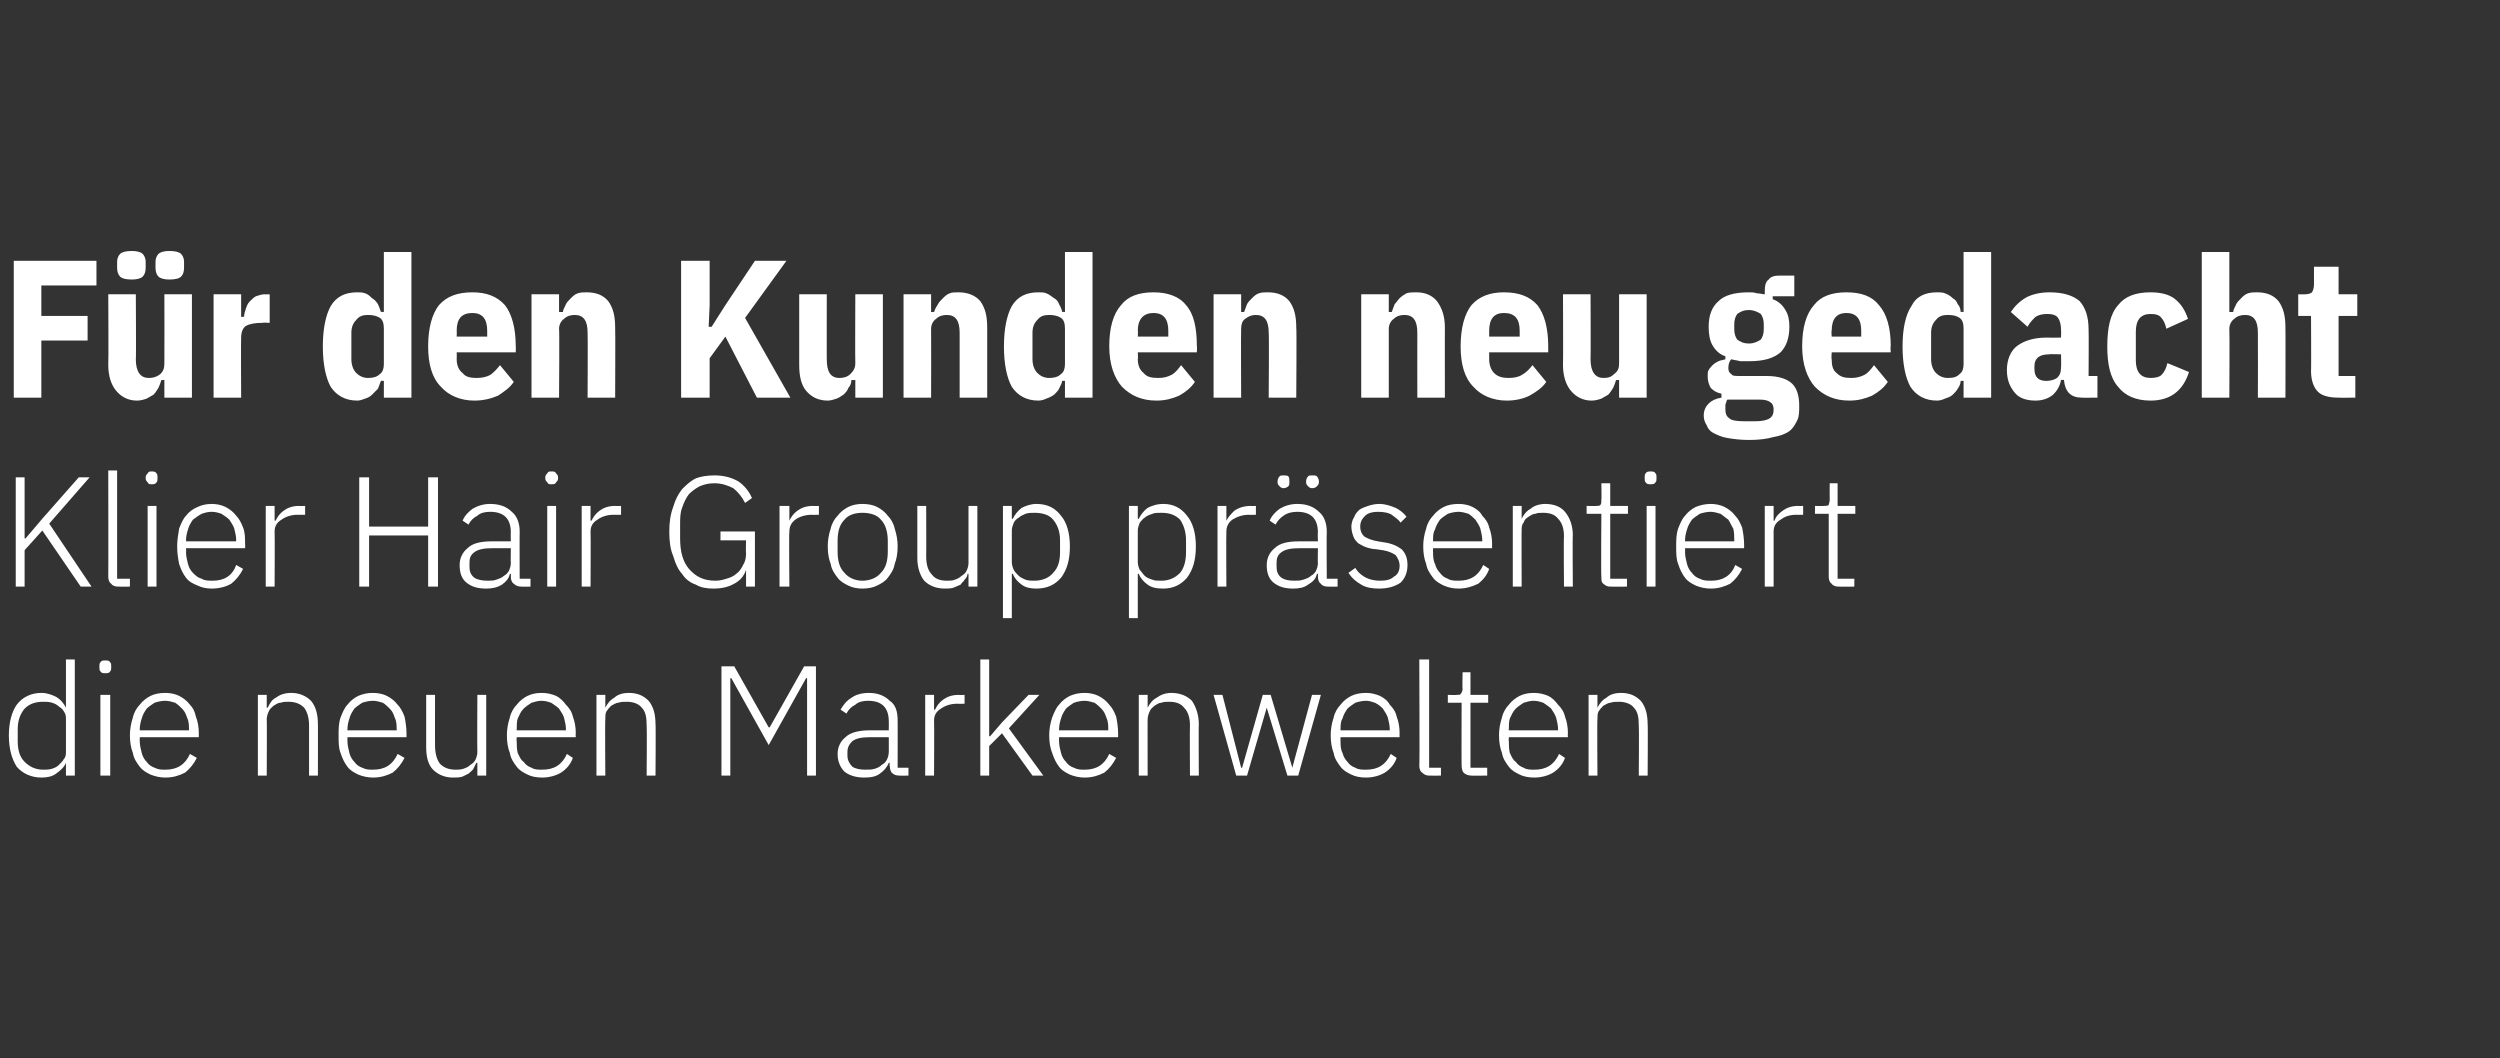 <?xml version="1.0" standalone="no"?><!DOCTYPE svg PUBLIC "-//W3C//DTD SVG 1.1//EN" "http://www.w3.org/Graphics/SVG/1.1/DTD/svg11.dtd"><svg xmlns="http://www.w3.org/2000/svg" version="1.1" width="254px" height="107.5px" viewBox="0 -1 254 107.5" style="top:-1px"><rect x="0" y="-1" width="254" height="107.5" fill="#333333" stroke="none"/>  <desc>F r den Kunden neu gedacht Klier Hair Group pr sentiert die neuen Markenwelten</desc>  <defs/>  <g id="Polygon169446">    <path d="M 6.7 76.5 C 6.7 76.5 6.67 76.51 6.7 76.5 C 6.5 77 6.1 77.3 5.7 77.6 C 5.3 77.9 4.8 78 4.2 78 C 3.2 78 2.3 77.6 1.7 76.9 C 1.2 76.1 0.9 75.1 0.9 73.7 C 0.9 72.4 1.2 71.3 1.7 70.6 C 2.3 69.8 3.2 69.4 4.2 69.4 C 4.8 69.4 5.3 69.6 5.7 69.8 C 6.2 70.1 6.5 70.5 6.7 70.9 C 6.67 70.94 6.7 70.9 6.7 70.9 L 6.7 66 L 7.6 66 L 7.6 77.8 L 6.7 77.8 L 6.7 76.5 Z M 4.4 77.2 C 4.7 77.2 5 77.2 5.3 77.1 C 5.6 77 5.8 76.9 6 76.7 C 6.2 76.5 6.4 76.3 6.5 76.1 C 6.7 75.9 6.7 75.6 6.7 75.3 C 6.7 75.3 6.7 72.1 6.7 72.1 C 6.7 71.8 6.7 71.6 6.5 71.3 C 6.4 71.1 6.2 70.9 6 70.8 C 5.8 70.6 5.6 70.5 5.3 70.4 C 5 70.3 4.7 70.3 4.4 70.3 C 3.6 70.3 3 70.5 2.5 71 C 2 71.6 1.8 72.3 1.8 73.1 C 1.8 73.1 1.8 74.3 1.8 74.3 C 1.8 75.2 2 75.9 2.5 76.4 C 3 76.9 3.6 77.2 4.4 77.2 Z M 10.7 67.4 C 10.5 67.4 10.3 67.4 10.2 67.2 C 10.1 67.1 10.1 67 10.1 66.8 C 10.1 66.8 10.1 66.7 10.1 66.7 C 10.1 66.5 10.1 66.4 10.2 66.3 C 10.3 66.1 10.5 66.1 10.7 66.1 C 10.9 66.1 11.1 66.1 11.2 66.3 C 11.3 66.4 11.3 66.5 11.3 66.7 C 11.3 66.7 11.3 66.8 11.3 66.8 C 11.3 67 11.3 67.1 11.2 67.2 C 11.1 67.4 10.9 67.4 10.7 67.4 Z M 10.2 69.6 L 11.2 69.6 L 11.2 77.8 L 10.2 77.8 L 10.2 69.6 Z M 16.8 78 C 16.3 78 15.8 77.9 15.3 77.7 C 14.9 77.5 14.5 77.3 14.2 76.9 C 13.9 76.5 13.6 76.1 13.5 75.5 C 13.3 75 13.2 74.4 13.2 73.7 C 13.2 73.1 13.3 72.5 13.5 71.9 C 13.6 71.4 13.9 70.9 14.2 70.6 C 14.5 70.2 14.9 69.9 15.3 69.7 C 15.7 69.5 16.2 69.4 16.8 69.4 C 17.3 69.4 17.8 69.5 18.2 69.7 C 18.6 69.9 19 70.2 19.3 70.6 C 19.6 70.9 19.8 71.3 19.9 71.8 C 20.1 72.3 20.2 72.9 20.2 73.5 C 20.19 73.48 20.2 73.9 20.2 73.9 L 14.2 73.9 C 14.2 73.9 14.19 74.32 14.2 74.3 C 14.2 74.7 14.3 75.1 14.4 75.5 C 14.5 75.9 14.7 76.2 14.9 76.4 C 15.1 76.7 15.4 76.9 15.7 77 C 16.1 77.2 16.4 77.2 16.8 77.2 C 18 77.2 18.8 76.7 19.3 75.6 C 19.3 75.6 20 76 20 76 C 19.7 76.6 19.3 77.1 18.8 77.5 C 18.2 77.8 17.6 78 16.8 78 Z M 16.8 70.2 C 16.4 70.2 16 70.3 15.7 70.4 C 15.4 70.6 15.1 70.8 14.9 71 C 14.7 71.3 14.5 71.6 14.4 72 C 14.3 72.3 14.2 72.7 14.2 73.1 C 14.19 73.13 14.2 73.2 14.2 73.2 L 19.2 73.2 C 19.2 73.2 19.21 73.08 19.2 73.1 C 19.2 72.7 19.2 72.3 19 71.9 C 18.9 71.6 18.8 71.3 18.5 71 C 18.3 70.8 18.1 70.6 17.8 70.4 C 17.5 70.3 17.1 70.2 16.8 70.2 Z M 26.2 77.8 L 26.2 69.6 L 27.1 69.6 L 27.1 70.9 C 27.1 70.9 27.18 70.92 27.2 70.9 C 27.4 70.5 27.6 70.1 28 69.9 C 28.4 69.6 28.9 69.4 29.6 69.4 C 30.4 69.4 31.1 69.7 31.6 70.2 C 32.1 70.8 32.3 71.6 32.3 72.6 C 32.31 72.56 32.3 77.8 32.3 77.8 L 31.4 77.8 C 31.4 77.8 31.41 72.72 31.4 72.7 C 31.4 71.9 31.2 71.3 30.9 70.9 C 30.5 70.5 30 70.3 29.3 70.3 C 29 70.3 28.8 70.3 28.5 70.4 C 28.2 70.4 28 70.6 27.8 70.7 C 27.6 70.9 27.4 71 27.3 71.3 C 27.2 71.5 27.1 71.8 27.1 72.1 C 27.13 72.06 27.1 77.8 27.1 77.8 L 26.2 77.8 Z M 37.9 78 C 37.4 78 36.9 77.9 36.4 77.7 C 36 77.5 35.6 77.3 35.3 76.9 C 35 76.5 34.8 76.1 34.6 75.5 C 34.4 75 34.4 74.4 34.4 73.7 C 34.4 73.1 34.4 72.5 34.6 71.9 C 34.8 71.4 35 70.9 35.3 70.6 C 35.6 70.2 36 69.9 36.4 69.7 C 36.9 69.5 37.3 69.4 37.9 69.4 C 38.4 69.4 38.9 69.5 39.3 69.7 C 39.7 69.9 40.1 70.2 40.4 70.6 C 40.7 70.9 40.9 71.3 41.1 71.8 C 41.2 72.3 41.3 72.9 41.3 73.5 C 41.3 73.48 41.3 73.9 41.3 73.9 L 35.3 73.9 C 35.3 73.9 35.3 74.32 35.3 74.3 C 35.3 74.7 35.4 75.1 35.5 75.5 C 35.6 75.9 35.8 76.2 36 76.4 C 36.2 76.7 36.5 76.9 36.8 77 C 37.2 77.2 37.5 77.2 37.9 77.2 C 39.1 77.2 39.9 76.7 40.4 75.6 C 40.4 75.6 41.1 76 41.1 76 C 40.8 76.6 40.4 77.1 39.9 77.5 C 39.3 77.8 38.7 78 37.9 78 Z M 37.9 70.2 C 37.5 70.2 37.1 70.3 36.8 70.4 C 36.5 70.6 36.2 70.8 36 71 C 35.8 71.3 35.6 71.6 35.5 72 C 35.4 72.3 35.3 72.7 35.3 73.1 C 35.3 73.13 35.3 73.2 35.3 73.2 L 40.3 73.2 C 40.3 73.2 40.32 73.08 40.3 73.1 C 40.3 72.7 40.3 72.3 40.1 71.9 C 40 71.6 39.9 71.3 39.6 71 C 39.4 70.8 39.2 70.6 38.9 70.4 C 38.6 70.3 38.2 70.2 37.9 70.2 Z M 48.5 76.5 C 48.5 76.5 48.4 76.52 48.4 76.5 C 48.3 76.7 48.2 76.9 48.1 77.1 C 48 77.3 47.8 77.4 47.6 77.6 C 47.4 77.7 47.2 77.8 47 77.9 C 46.7 78 46.4 78 46 78 C 45.2 78 44.5 77.7 44 77.2 C 43.5 76.7 43.3 75.9 43.3 74.9 C 43.29 74.89 43.3 69.6 43.3 69.6 L 44.2 69.6 C 44.2 69.6 44.19 74.72 44.2 74.7 C 44.2 75.6 44.4 76.2 44.7 76.6 C 45.1 77 45.6 77.2 46.3 77.2 C 46.6 77.2 46.8 77.2 47.1 77.1 C 47.4 77 47.6 76.9 47.8 76.7 C 48 76.6 48.2 76.4 48.3 76.2 C 48.4 76 48.5 75.7 48.5 75.4 C 48.47 75.37 48.5 69.6 48.5 69.6 L 49.4 69.6 L 49.4 77.8 L 48.5 77.8 L 48.5 76.5 Z M 55.1 78 C 54.5 78 54 77.9 53.6 77.7 C 53.2 77.5 52.8 77.3 52.5 76.9 C 52.2 76.5 51.9 76.1 51.8 75.5 C 51.6 75 51.5 74.4 51.5 73.7 C 51.5 73.1 51.6 72.5 51.8 71.9 C 51.9 71.4 52.2 70.9 52.5 70.6 C 52.8 70.2 53.2 69.9 53.6 69.7 C 54 69.5 54.5 69.4 55 69.4 C 55.6 69.4 56 69.5 56.5 69.7 C 56.9 69.9 57.2 70.2 57.5 70.6 C 57.8 70.9 58.1 71.3 58.2 71.8 C 58.4 72.3 58.5 72.9 58.5 73.5 C 58.47 73.48 58.5 73.9 58.5 73.9 L 52.5 73.9 C 52.5 73.9 52.46 74.32 52.5 74.3 C 52.5 74.7 52.5 75.1 52.6 75.5 C 52.8 75.9 52.9 76.2 53.2 76.4 C 53.4 76.7 53.7 76.9 54 77 C 54.3 77.2 54.7 77.2 55.1 77.2 C 56.3 77.2 57.1 76.7 57.6 75.6 C 57.6 75.6 58.2 76 58.2 76 C 58 76.6 57.6 77.1 57 77.5 C 56.5 77.8 55.8 78 55.1 78 Z M 55 70.2 C 54.7 70.2 54.3 70.3 54 70.4 C 53.7 70.6 53.4 70.8 53.2 71 C 52.9 71.3 52.8 71.6 52.6 72 C 52.5 72.3 52.5 72.7 52.5 73.1 C 52.46 73.13 52.5 73.2 52.5 73.2 L 57.5 73.2 C 57.5 73.2 57.48 73.08 57.5 73.1 C 57.5 72.7 57.4 72.3 57.3 71.9 C 57.2 71.6 57 71.3 56.8 71 C 56.6 70.8 56.3 70.6 56 70.4 C 55.7 70.3 55.4 70.2 55 70.2 Z M 60.6 77.8 L 60.6 69.6 L 61.5 69.6 L 61.5 70.9 C 61.5 70.9 61.51 70.92 61.5 70.9 C 61.7 70.5 62 70.1 62.4 69.9 C 62.7 69.6 63.2 69.4 63.9 69.4 C 64.8 69.4 65.4 69.7 65.9 70.2 C 66.4 70.8 66.6 71.6 66.6 72.6 C 66.64 72.56 66.6 77.8 66.6 77.8 L 65.7 77.8 C 65.7 77.8 65.74 72.72 65.7 72.7 C 65.7 71.9 65.6 71.3 65.2 70.9 C 64.9 70.5 64.3 70.3 63.7 70.3 C 63.4 70.3 63.1 70.3 62.8 70.4 C 62.6 70.4 62.3 70.6 62.1 70.7 C 61.9 70.9 61.8 71 61.6 71.3 C 61.5 71.5 61.5 71.8 61.5 72.1 C 61.46 72.06 61.5 77.8 61.5 77.8 L 60.6 77.8 Z M 82 67.9 L 81.9 67.9 L 78.1 74.7 L 74.3 67.9 L 74.2 67.9 L 74.2 77.8 L 73.3 77.8 L 73.3 66.7 L 74.6 66.7 L 78.1 72.9 L 78.2 72.9 L 81.7 66.7 L 82.9 66.7 L 82.9 77.8 L 82 77.8 L 82 67.9 Z M 91.4 77.8 C 91 77.8 90.8 77.7 90.6 77.5 C 90.5 77.4 90.4 77.1 90.4 76.8 C 90.35 76.81 90.4 76.5 90.4 76.5 C 90.4 76.5 90.28 76.52 90.3 76.5 C 90.1 77 89.8 77.3 89.4 77.6 C 89 77.9 88.5 78 87.8 78 C 87 78 86.3 77.8 85.8 77.4 C 85.4 77 85.1 76.4 85.1 75.6 C 85.1 74.9 85.4 74.3 85.9 73.9 C 86.4 73.4 87.3 73.2 88.4 73.2 C 88.44 73.21 90.3 73.2 90.3 73.2 C 90.3 73.2 90.31 72.25 90.3 72.3 C 90.3 70.9 89.6 70.2 88.2 70.2 C 87.7 70.2 87.2 70.3 86.9 70.6 C 86.5 70.8 86.2 71.1 86 71.5 C 86 71.5 85.4 71.1 85.4 71.1 C 85.7 70.6 86 70.2 86.5 69.9 C 86.9 69.6 87.5 69.4 88.3 69.4 C 89.2 69.4 89.9 69.7 90.4 70.2 C 91 70.6 91.2 71.3 91.2 72.2 C 91.21 72.18 91.2 77 91.2 77 L 92.3 77 L 92.3 77.8 C 92.3 77.8 91.38 77.82 91.4 77.8 Z M 87.9 77.2 C 88.3 77.2 88.6 77.2 88.9 77.1 C 89.2 77 89.4 76.9 89.6 76.7 C 89.8 76.6 90 76.4 90.1 76.2 C 90.2 76 90.3 75.7 90.3 75.4 C 90.31 75.43 90.3 73.9 90.3 73.9 C 90.3 73.9 88.41 73.9 88.4 73.9 C 87.6 73.9 87 74 86.6 74.3 C 86.3 74.6 86.1 74.9 86.1 75.4 C 86.1 75.4 86.1 75.8 86.1 75.8 C 86.1 76.2 86.3 76.6 86.6 76.9 C 86.9 77.1 87.4 77.2 87.9 77.2 Z M 94 77.8 L 94 69.6 L 94.9 69.6 L 94.9 71.1 C 94.9 71.1 95 71.1 95 71.1 C 95.2 70.7 95.4 70.4 95.8 70.1 C 96.2 69.8 96.7 69.6 97.4 69.6 C 97.42 69.63 98 69.6 98 69.6 L 98 70.5 C 98 70.5 97.25 70.52 97.2 70.5 C 96.6 70.5 96 70.7 95.6 71 C 95.1 71.3 94.9 71.7 94.9 72.2 C 94.93 72.22 94.9 77.8 94.9 77.8 L 94 77.8 Z M 99.6 66 L 100.5 66 L 100.5 73.8 L 100.6 73.8 L 101.8 72.4 L 104.5 69.6 L 105.6 69.6 L 102.5 73 L 106 77.8 L 104.9 77.8 L 101.8 73.5 L 100.5 74.8 L 100.5 77.8 L 99.6 77.8 L 99.6 66 Z M 110.2 78 C 109.7 78 109.2 77.9 108.7 77.7 C 108.3 77.5 107.9 77.3 107.6 76.9 C 107.3 76.5 107.1 76.1 106.9 75.5 C 106.7 75 106.6 74.4 106.6 73.7 C 106.6 73.1 106.7 72.5 106.9 71.9 C 107.1 71.4 107.3 70.9 107.6 70.6 C 107.9 70.2 108.3 69.9 108.7 69.7 C 109.2 69.5 109.6 69.4 110.2 69.4 C 110.7 69.4 111.2 69.5 111.6 69.7 C 112 69.9 112.4 70.2 112.7 70.6 C 113 70.9 113.2 71.3 113.4 71.8 C 113.5 72.3 113.6 72.9 113.6 73.5 C 113.6 73.48 113.6 73.9 113.6 73.9 L 107.6 73.9 C 107.6 73.9 107.59 74.32 107.6 74.3 C 107.6 74.7 107.7 75.1 107.8 75.5 C 107.9 75.9 108.1 76.2 108.3 76.4 C 108.5 76.7 108.8 76.9 109.1 77 C 109.5 77.2 109.8 77.2 110.2 77.2 C 111.4 77.2 112.2 76.7 112.7 75.6 C 112.7 75.6 113.4 76 113.4 76 C 113.1 76.6 112.7 77.1 112.2 77.5 C 111.6 77.8 111 78 110.2 78 Z M 110.2 70.2 C 109.8 70.2 109.4 70.3 109.1 70.4 C 108.8 70.6 108.5 70.8 108.3 71 C 108.1 71.3 107.9 71.6 107.8 72 C 107.7 72.3 107.6 72.7 107.6 73.1 C 107.59 73.13 107.6 73.2 107.6 73.2 L 112.6 73.2 C 112.6 73.2 112.61 73.08 112.6 73.1 C 112.6 72.7 112.6 72.3 112.4 71.9 C 112.3 71.6 112.2 71.3 111.9 71 C 111.7 70.8 111.5 70.6 111.2 70.4 C 110.9 70.3 110.5 70.2 110.2 70.2 Z M 115.7 77.8 L 115.7 69.6 L 116.6 69.6 L 116.6 70.9 C 116.6 70.9 116.64 70.92 116.6 70.9 C 116.8 70.5 117.1 70.1 117.5 69.9 C 117.9 69.6 118.4 69.4 119 69.4 C 119.9 69.4 120.6 69.7 121.1 70.2 C 121.5 70.8 121.8 71.6 121.8 72.6 C 121.77 72.56 121.8 77.8 121.8 77.8 L 120.9 77.8 C 120.9 77.8 120.87 72.72 120.9 72.7 C 120.9 71.9 120.7 71.3 120.3 70.9 C 120 70.5 119.5 70.3 118.8 70.3 C 118.5 70.3 118.2 70.3 118 70.4 C 117.7 70.4 117.5 70.6 117.3 70.7 C 117.1 70.9 116.9 71 116.8 71.3 C 116.7 71.5 116.6 71.8 116.6 72.1 C 116.59 72.06 116.6 77.8 116.6 77.8 L 115.7 77.8 Z M 123.3 69.6 L 124.2 69.6 L 126.1 77 L 126.2 77 L 128.3 69.6 L 129.1 69.6 L 131.3 77 L 131.3 77 L 133.3 69.6 L 134.2 69.6 L 131.9 77.8 L 130.8 77.8 L 128.7 70.9 L 128.7 70.9 L 126.7 77.8 L 125.6 77.8 L 123.3 69.6 Z M 138.8 78 C 138.2 78 137.7 77.9 137.3 77.7 C 136.9 77.5 136.5 77.3 136.2 76.9 C 135.9 76.5 135.6 76.1 135.5 75.5 C 135.3 75 135.2 74.4 135.2 73.7 C 135.2 73.1 135.3 72.5 135.5 71.9 C 135.6 71.4 135.9 70.9 136.2 70.6 C 136.5 70.2 136.9 69.9 137.3 69.7 C 137.7 69.5 138.2 69.4 138.8 69.4 C 139.3 69.4 139.7 69.5 140.2 69.7 C 140.6 69.9 141 70.2 141.2 70.6 C 141.5 70.9 141.8 71.3 141.9 71.8 C 142.1 72.3 142.2 72.9 142.2 73.5 C 142.18 73.48 142.2 73.9 142.2 73.9 L 136.2 73.9 C 136.2 73.9 136.18 74.32 136.2 74.3 C 136.2 74.7 136.2 75.1 136.4 75.5 C 136.5 75.9 136.7 76.2 136.9 76.4 C 137.1 76.7 137.4 76.9 137.7 77 C 138 77.2 138.4 77.2 138.8 77.2 C 140 77.2 140.8 76.7 141.3 75.6 C 141.3 75.6 141.9 76 141.9 76 C 141.7 76.6 141.3 77.1 140.7 77.5 C 140.2 77.8 139.5 78 138.8 78 Z M 138.8 70.2 C 138.4 70.2 138 70.3 137.7 70.4 C 137.4 70.6 137.1 70.8 136.9 71 C 136.7 71.3 136.5 71.6 136.4 72 C 136.2 72.3 136.2 72.7 136.2 73.1 C 136.18 73.13 136.2 73.2 136.2 73.2 L 141.2 73.2 C 141.2 73.2 141.2 73.08 141.2 73.1 C 141.2 72.7 141.1 72.3 141 71.9 C 140.9 71.6 140.7 71.3 140.5 71 C 140.3 70.8 140.1 70.6 139.7 70.4 C 139.4 70.3 139.1 70.2 138.8 70.2 Z M 145.2 77.8 C 144.9 77.8 144.7 77.7 144.5 77.5 C 144.3 77.4 144.2 77.1 144.2 76.8 C 144.25 76.83 144.2 66 144.2 66 L 145.2 66 L 145.2 77 L 146.4 77 L 146.4 77.8 C 146.4 77.8 145.25 77.82 145.2 77.8 Z M 149.5 77.8 C 149.2 77.8 148.9 77.7 148.7 77.5 C 148.6 77.4 148.5 77.1 148.5 76.8 C 148.48 76.81 148.5 70.4 148.5 70.4 L 147.1 70.4 L 147.1 69.6 C 147.1 69.6 147.99 69.63 148 69.6 C 148.2 69.6 148.4 69.6 148.4 69.5 C 148.5 69.4 148.6 69.2 148.6 69 C 148.56 69 148.6 67.3 148.6 67.3 L 149.4 67.3 L 149.4 69.6 L 151.2 69.6 L 151.2 70.4 L 149.4 70.4 L 149.4 77 L 151.1 77 L 151.1 77.8 C 151.1 77.8 149.48 77.82 149.5 77.8 Z M 155.9 78 C 155.3 78 154.8 77.9 154.4 77.7 C 154 77.5 153.6 77.3 153.3 76.9 C 153 76.5 152.7 76.1 152.6 75.5 C 152.4 75 152.3 74.4 152.3 73.7 C 152.3 73.1 152.4 72.5 152.6 71.9 C 152.7 71.4 153 70.9 153.3 70.6 C 153.6 70.2 154 69.9 154.4 69.7 C 154.8 69.5 155.3 69.4 155.8 69.4 C 156.4 69.4 156.8 69.5 157.3 69.7 C 157.7 69.9 158 70.2 158.3 70.6 C 158.6 70.9 158.9 71.3 159 71.8 C 159.2 72.3 159.3 72.9 159.3 73.5 C 159.27 73.48 159.3 73.9 159.3 73.9 L 153.3 73.9 C 153.3 73.9 153.26 74.32 153.3 74.3 C 153.3 74.7 153.3 75.1 153.4 75.5 C 153.6 75.9 153.7 76.2 154 76.4 C 154.2 76.7 154.5 76.9 154.8 77 C 155.1 77.2 155.5 77.2 155.9 77.2 C 157.1 77.2 157.9 76.7 158.4 75.6 C 158.4 75.6 159 76 159 76 C 158.8 76.6 158.4 77.1 157.8 77.5 C 157.3 77.8 156.6 78 155.9 78 Z M 155.8 70.2 C 155.5 70.2 155.1 70.3 154.8 70.4 C 154.5 70.6 154.2 70.8 154 71 C 153.7 71.3 153.6 71.6 153.4 72 C 153.3 72.3 153.3 72.7 153.3 73.1 C 153.26 73.13 153.3 73.2 153.3 73.2 L 158.3 73.2 C 158.3 73.2 158.29 73.08 158.3 73.1 C 158.3 72.7 158.2 72.3 158.1 71.9 C 158 71.6 157.8 71.3 157.6 71 C 157.4 70.8 157.1 70.6 156.8 70.4 C 156.5 70.3 156.2 70.2 155.8 70.2 Z M 161.4 77.8 L 161.4 69.6 L 162.3 69.6 L 162.3 70.9 C 162.3 70.9 162.31 70.92 162.3 70.9 C 162.5 70.5 162.8 70.1 163.2 69.9 C 163.5 69.6 164 69.4 164.7 69.4 C 165.6 69.4 166.2 69.7 166.7 70.2 C 167.2 70.8 167.4 71.6 167.4 72.6 C 167.44 72.56 167.4 77.8 167.4 77.8 L 166.5 77.8 C 166.5 77.8 166.54 72.72 166.5 72.7 C 166.5 71.9 166.4 71.3 166 70.9 C 165.7 70.5 165.1 70.3 164.5 70.3 C 164.2 70.3 163.9 70.3 163.6 70.4 C 163.4 70.4 163.1 70.6 162.9 70.7 C 162.7 70.9 162.6 71 162.4 71.3 C 162.3 71.5 162.3 71.8 162.3 72.1 C 162.26 72.06 162.3 77.8 162.3 77.8 L 161.4 77.8 Z " stroke="none" fill="#fff"/>  </g>  <g id="Polygon169445">    <path d="M 4.3 52.9 L 2.5 54.9 L 2.5 58.6 L 1.6 58.6 L 1.6 47.5 L 2.5 47.5 L 2.5 53.7 L 2.6 53.7 L 4.3 51.7 L 8 47.5 L 9.1 47.5 L 5 52.2 L 9.3 58.6 L 8.2 58.6 L 4.3 52.9 Z M 12 58.6 C 11.7 58.6 11.4 58.5 11.3 58.3 C 11.1 58.2 11 57.9 11 57.6 C 11.02 57.63 11 46.8 11 46.8 L 11.9 46.8 L 11.9 57.8 L 13.2 57.8 L 13.2 58.6 C 13.2 58.6 12.02 58.62 12 58.6 Z M 15.4 48.2 C 15.2 48.2 15.1 48.2 15 48 C 14.9 47.9 14.8 47.8 14.8 47.6 C 14.8 47.6 14.8 47.5 14.8 47.5 C 14.8 47.3 14.9 47.2 15 47.1 C 15.1 46.9 15.2 46.9 15.4 46.9 C 15.6 46.9 15.8 46.9 15.9 47.1 C 16 47.2 16 47.3 16 47.5 C 16 47.5 16 47.6 16 47.6 C 16 47.8 16 47.9 15.9 48 C 15.8 48.2 15.6 48.2 15.4 48.2 Z M 15 50.4 L 15.9 50.4 L 15.9 58.6 L 15 58.6 L 15 50.4 Z M 21.5 58.8 C 21 58.8 20.5 58.7 20.1 58.5 C 19.6 58.3 19.2 58.1 18.9 57.7 C 18.6 57.3 18.4 56.9 18.2 56.3 C 18.1 55.8 18 55.2 18 54.5 C 18 53.9 18.1 53.3 18.2 52.7 C 18.4 52.2 18.6 51.7 18.9 51.4 C 19.2 51 19.6 50.7 20.1 50.5 C 20.5 50.3 21 50.2 21.5 50.2 C 22 50.2 22.5 50.3 22.9 50.5 C 23.3 50.7 23.7 51 24 51.4 C 24.3 51.7 24.5 52.1 24.7 52.6 C 24.9 53.1 24.9 53.7 24.9 54.3 C 24.93 54.28 24.9 54.7 24.9 54.7 L 18.9 54.7 C 18.9 54.7 18.93 55.12 18.9 55.1 C 18.9 55.5 19 55.9 19.1 56.3 C 19.2 56.7 19.4 57 19.6 57.2 C 19.9 57.5 20.1 57.7 20.5 57.8 C 20.8 58 21.2 58 21.6 58 C 22.8 58 23.6 57.5 24 56.4 C 24 56.4 24.7 56.8 24.7 56.8 C 24.4 57.4 24 57.9 23.5 58.3 C 23 58.6 22.3 58.8 21.5 58.8 Z M 21.5 51 C 21.1 51 20.8 51.1 20.5 51.2 C 20.1 51.4 19.9 51.6 19.6 51.8 C 19.4 52.1 19.2 52.4 19.1 52.8 C 19 53.1 18.9 53.5 18.9 53.9 C 18.93 53.93 18.9 54 18.9 54 L 24 54 C 24 54 23.95 53.88 24 53.9 C 24 53.5 23.9 53.1 23.8 52.7 C 23.7 52.4 23.5 52.1 23.3 51.8 C 23.1 51.6 22.8 51.4 22.5 51.2 C 22.2 51.1 21.9 51 21.5 51 Z M 27 58.6 L 27 50.4 L 27.9 50.4 L 27.9 51.9 C 27.9 51.9 27.99 51.9 28 51.9 C 28.2 51.5 28.4 51.2 28.8 50.9 C 29.2 50.6 29.7 50.4 30.4 50.4 C 30.42 50.43 31 50.4 31 50.4 L 31 51.3 C 31 51.3 30.24 51.32 30.2 51.3 C 29.6 51.3 29 51.5 28.6 51.8 C 28.1 52.1 27.9 52.5 27.9 53 C 27.93 53.02 27.9 58.6 27.9 58.6 L 27 58.6 Z M 43.5 53.4 L 37.5 53.4 L 37.5 58.6 L 36.5 58.6 L 36.5 47.5 L 37.5 47.5 L 37.5 52.5 L 43.5 52.5 L 43.5 47.5 L 44.5 47.5 L 44.5 58.6 L 43.5 58.6 L 43.5 53.4 Z M 53 58.6 C 52.6 58.6 52.4 58.5 52.2 58.3 C 52 58.2 51.9 57.9 51.9 57.6 C 51.93 57.61 51.9 57.3 51.9 57.3 C 51.9 57.3 51.85 57.32 51.8 57.3 C 51.7 57.8 51.4 58.1 51 58.4 C 50.5 58.7 50 58.8 49.4 58.8 C 48.5 58.8 47.9 58.6 47.4 58.2 C 46.9 57.8 46.7 57.2 46.7 56.4 C 46.7 55.7 47 55.1 47.5 54.7 C 48 54.2 48.8 54 50 54 C 50.01 54.01 51.9 54 51.9 54 C 51.9 54 51.88 53.05 51.9 53.1 C 51.9 51.7 51.2 51 49.8 51 C 49.3 51 48.8 51.1 48.5 51.4 C 48.1 51.6 47.8 51.9 47.6 52.3 C 47.6 52.3 47 51.9 47 51.9 C 47.2 51.4 47.6 51 48 50.7 C 48.5 50.4 49.1 50.2 49.8 50.2 C 50.8 50.2 51.5 50.5 52 51 C 52.5 51.4 52.8 52.1 52.8 53 C 52.78 52.98 52.8 57.8 52.8 57.8 L 53.9 57.8 L 53.9 58.6 C 53.9 58.6 52.96 58.62 53 58.6 Z M 49.5 58 C 49.8 58 50.2 58 50.4 57.9 C 50.7 57.8 51 57.7 51.2 57.5 C 51.4 57.4 51.6 57.2 51.7 57 C 51.8 56.8 51.9 56.5 51.9 56.2 C 51.88 56.23 51.9 54.7 51.9 54.7 C 51.9 54.7 49.98 54.7 50 54.7 C 49.2 54.7 48.6 54.8 48.2 55.1 C 47.8 55.4 47.7 55.7 47.7 56.2 C 47.7 56.2 47.7 56.6 47.7 56.6 C 47.7 57 47.8 57.4 48.2 57.7 C 48.5 57.9 49 58 49.5 58 Z M 56 48.2 C 55.8 48.2 55.7 48.2 55.6 48 C 55.5 47.9 55.4 47.8 55.4 47.6 C 55.4 47.6 55.4 47.5 55.4 47.5 C 55.4 47.3 55.5 47.2 55.6 47.1 C 55.7 46.9 55.8 46.9 56 46.9 C 56.3 46.9 56.4 46.9 56.5 47.1 C 56.6 47.2 56.7 47.3 56.7 47.5 C 56.7 47.5 56.7 47.6 56.7 47.6 C 56.7 47.8 56.6 47.9 56.5 48 C 56.4 48.2 56.3 48.2 56 48.2 Z M 55.6 50.4 L 56.5 50.4 L 56.5 58.6 L 55.6 58.6 L 55.6 50.4 Z M 59.1 58.6 L 59.1 50.4 L 60 50.4 L 60 51.9 C 60 51.9 60.09 51.9 60.1 51.9 C 60.3 51.5 60.5 51.2 60.9 50.9 C 61.3 50.6 61.8 50.4 62.5 50.4 C 62.52 50.43 63.1 50.4 63.1 50.4 L 63.1 51.3 C 63.1 51.3 62.34 51.32 62.3 51.3 C 61.7 51.3 61.1 51.5 60.7 51.8 C 60.2 52.1 60 52.5 60 53 C 60.03 53.02 60 58.6 60 58.6 L 59.1 58.6 Z M 75.8 56.9 C 75.8 56.9 75.76 56.92 75.8 56.9 C 75.6 57.5 75.2 58 74.6 58.3 C 74.1 58.6 73.4 58.8 72.5 58.8 C 71.8 58.8 71.2 58.7 70.7 58.4 C 70.1 58.2 69.6 57.8 69.3 57.3 C 68.9 56.9 68.6 56.2 68.4 55.5 C 68.1 54.8 68 54 68 53 C 68 52.1 68.1 51.3 68.4 50.5 C 68.6 49.8 68.9 49.2 69.3 48.7 C 69.7 48.3 70.1 47.9 70.7 47.6 C 71.2 47.4 71.9 47.3 72.6 47.3 C 73.5 47.3 74.3 47.5 75 47.9 C 75.6 48.3 76.1 48.9 76.4 49.6 C 76.4 49.6 75.7 50.1 75.7 50.1 C 75.4 49.5 75 49 74.5 48.6 C 73.9 48.3 73.3 48.1 72.6 48.1 C 72 48.1 71.6 48.2 71.1 48.4 C 70.7 48.6 70.3 48.9 70 49.2 C 69.7 49.6 69.5 50 69.3 50.6 C 69.1 51.1 69.1 51.7 69.1 52.3 C 69.1 52.3 69.1 53.7 69.1 53.7 C 69.1 55.1 69.4 56.1 70 56.8 C 70.7 57.6 71.5 58 72.7 58 C 73.1 58 73.5 57.9 73.8 57.8 C 74.2 57.7 74.6 57.5 74.8 57.3 C 75.1 57.1 75.3 56.8 75.5 56.4 C 75.7 56.1 75.8 55.7 75.8 55.2 C 75.76 55.23 75.8 53.9 75.8 53.9 L 73.2 53.9 L 73.2 53 L 76.7 53 L 76.7 58.6 L 75.8 58.6 L 75.8 56.9 Z M 79.2 58.6 L 79.2 50.4 L 80.2 50.4 L 80.2 51.9 C 80.2 51.9 80.22 51.9 80.2 51.9 C 80.4 51.5 80.6 51.2 81 50.9 C 81.4 50.6 81.9 50.4 82.6 50.4 C 82.64 50.43 83.2 50.4 83.2 50.4 L 83.2 51.3 C 83.2 51.3 82.46 51.32 82.5 51.3 C 81.8 51.3 81.2 51.5 80.8 51.8 C 80.4 52.1 80.2 52.5 80.2 53 C 80.15 53.02 80.2 58.6 80.2 58.6 L 79.2 58.6 Z M 87.6 58.8 C 87.1 58.8 86.6 58.7 86.2 58.5 C 85.8 58.3 85.4 58.1 85.1 57.7 C 84.8 57.3 84.5 56.9 84.4 56.3 C 84.2 55.8 84.1 55.2 84.1 54.5 C 84.1 53.9 84.2 53.3 84.4 52.7 C 84.5 52.2 84.8 51.7 85.1 51.4 C 85.4 51 85.8 50.7 86.2 50.5 C 86.6 50.3 87.1 50.2 87.6 50.2 C 88.2 50.2 88.7 50.3 89.1 50.5 C 89.5 50.7 89.9 51 90.2 51.4 C 90.5 51.7 90.8 52.2 90.9 52.7 C 91.1 53.3 91.2 53.9 91.2 54.5 C 91.2 55.2 91.1 55.8 90.9 56.3 C 90.8 56.9 90.5 57.3 90.2 57.7 C 89.9 58.1 89.5 58.3 89.1 58.5 C 88.7 58.7 88.2 58.8 87.6 58.8 Z M 87.6 58 C 88.4 58 89.1 57.7 89.5 57.2 C 90 56.7 90.2 56 90.2 55 C 90.2 55 90.2 54 90.2 54 C 90.2 53.1 90 52.3 89.5 51.8 C 89.1 51.3 88.4 51.1 87.6 51.1 C 86.9 51.1 86.2 51.3 85.8 51.8 C 85.3 52.3 85.1 53 85.1 54 C 85.1 54 85.1 55 85.1 55 C 85.1 56 85.3 56.7 85.8 57.2 C 86.2 57.7 86.9 58 87.6 58 Z M 98.4 57.3 C 98.4 57.3 98.33 57.32 98.3 57.3 C 98.3 57.5 98.2 57.7 98 57.9 C 97.9 58.1 97.7 58.2 97.6 58.4 C 97.4 58.5 97.1 58.6 96.9 58.7 C 96.6 58.8 96.3 58.8 96 58.8 C 95.1 58.8 94.4 58.5 93.9 58 C 93.5 57.5 93.2 56.7 93.2 55.7 C 93.21 55.69 93.2 50.4 93.2 50.4 L 94.1 50.4 C 94.1 50.4 94.12 55.52 94.1 55.5 C 94.1 56.4 94.3 57 94.7 57.4 C 95 57.8 95.5 58 96.2 58 C 96.5 58 96.8 58 97 57.9 C 97.3 57.8 97.5 57.7 97.7 57.5 C 97.9 57.4 98.1 57.2 98.2 57 C 98.3 56.8 98.4 56.5 98.4 56.2 C 98.39 56.17 98.4 50.4 98.4 50.4 L 99.3 50.4 L 99.3 58.6 L 98.4 58.6 L 98.4 57.3 Z M 101.9 50.4 L 102.8 50.4 L 102.8 51.7 C 102.8 51.7 102.87 51.74 102.9 51.7 C 103.1 51.3 103.4 50.9 103.8 50.6 C 104.2 50.4 104.7 50.2 105.3 50.2 C 106.4 50.2 107.2 50.6 107.8 51.4 C 108.4 52.1 108.7 53.2 108.7 54.5 C 108.7 55.9 108.4 56.9 107.8 57.7 C 107.2 58.4 106.4 58.8 105.3 58.8 C 104.7 58.8 104.2 58.7 103.8 58.4 C 103.4 58.1 103.1 57.8 102.9 57.3 C 102.87 57.31 102.8 57.3 102.8 57.3 L 102.8 61.8 L 101.9 61.8 L 101.9 50.4 Z M 105.1 58 C 105.9 58 106.6 57.7 107 57.2 C 107.5 56.7 107.7 56 107.7 55.1 C 107.7 55.1 107.7 53.9 107.7 53.9 C 107.7 53.1 107.5 52.4 107 51.8 C 106.6 51.3 105.9 51.1 105.1 51.1 C 104.8 51.1 104.5 51.1 104.2 51.2 C 104 51.3 103.7 51.4 103.5 51.6 C 103.3 51.7 103.1 51.9 103 52.1 C 102.9 52.4 102.8 52.6 102.8 52.9 C 102.8 52.9 102.8 56.1 102.8 56.1 C 102.8 56.4 102.9 56.7 103 56.9 C 103.1 57.1 103.3 57.3 103.5 57.5 C 103.7 57.7 104 57.8 104.2 57.9 C 104.5 58 104.8 58 105.1 58 Z M 114.7 50.4 L 115.6 50.4 L 115.6 51.7 C 115.6 51.7 115.7 51.74 115.7 51.7 C 115.9 51.3 116.2 50.9 116.6 50.6 C 117 50.4 117.5 50.2 118.2 50.2 C 119.2 50.2 120 50.6 120.6 51.4 C 121.2 52.1 121.5 53.2 121.5 54.5 C 121.5 55.9 121.2 56.9 120.6 57.7 C 120 58.4 119.2 58.8 118.2 58.8 C 117.5 58.8 117 58.7 116.6 58.4 C 116.2 58.1 115.9 57.8 115.7 57.3 C 115.7 57.31 115.6 57.3 115.6 57.3 L 115.6 61.8 L 114.7 61.8 L 114.7 50.4 Z M 118 58 C 118.8 58 119.4 57.7 119.9 57.2 C 120.3 56.7 120.5 56 120.5 55.1 C 120.5 55.1 120.5 53.9 120.5 53.9 C 120.5 53.1 120.3 52.4 119.9 51.8 C 119.4 51.3 118.8 51.1 118 51.1 C 117.6 51.1 117.3 51.1 117.1 51.2 C 116.8 51.3 116.5 51.4 116.3 51.6 C 116.1 51.7 116 51.9 115.8 52.1 C 115.7 52.4 115.6 52.6 115.6 52.9 C 115.6 52.9 115.6 56.1 115.6 56.1 C 115.6 56.4 115.7 56.7 115.8 56.9 C 116 57.1 116.1 57.3 116.3 57.5 C 116.5 57.7 116.8 57.8 117.1 57.9 C 117.3 58 117.6 58 118 58 Z M 123.7 58.6 L 123.7 50.4 L 124.6 50.4 L 124.6 51.9 C 124.6 51.9 124.63 51.9 124.6 51.9 C 124.8 51.5 125.1 51.2 125.4 50.9 C 125.8 50.6 126.4 50.4 127.1 50.4 C 127.06 50.43 127.6 50.4 127.6 50.4 L 127.6 51.3 C 127.6 51.3 126.88 51.32 126.9 51.3 C 126.2 51.3 125.7 51.5 125.2 51.8 C 124.8 52.1 124.6 52.5 124.6 53 C 124.57 53.02 124.6 58.6 124.6 58.6 L 123.7 58.6 Z M 134.9 58.6 C 134.6 58.6 134.3 58.5 134.2 58.3 C 134 58.2 133.9 57.9 133.9 57.6 C 133.92 57.61 133.9 57.3 133.9 57.3 C 133.9 57.3 133.84 57.32 133.8 57.3 C 133.7 57.8 133.4 58.1 132.9 58.4 C 132.5 58.7 132 58.8 131.4 58.8 C 130.5 58.8 129.9 58.6 129.4 58.2 C 128.9 57.8 128.7 57.2 128.7 56.4 C 128.7 55.7 129 55.1 129.5 54.7 C 130 54.2 130.8 54 132 54 C 132 54.01 133.9 54 133.9 54 C 133.9 54 133.87 53.05 133.9 53.1 C 133.9 51.7 133.2 51 131.8 51 C 131.3 51 130.8 51.1 130.4 51.4 C 130.1 51.6 129.8 51.9 129.6 52.3 C 129.6 52.3 129 51.9 129 51.9 C 129.2 51.4 129.6 51 130 50.7 C 130.5 50.4 131.1 50.2 131.8 50.2 C 132.8 50.2 133.5 50.5 134 51 C 134.5 51.4 134.8 52.1 134.8 53 C 134.77 52.98 134.8 57.8 134.8 57.8 L 135.9 57.8 L 135.9 58.6 C 135.9 58.6 134.94 58.62 134.9 58.6 Z M 131.5 58 C 131.8 58 132.1 58 132.4 57.9 C 132.7 57.8 133 57.7 133.2 57.5 C 133.4 57.4 133.6 57.2 133.7 57 C 133.8 56.8 133.9 56.5 133.9 56.2 C 133.87 56.23 133.9 54.7 133.9 54.7 C 133.9 54.7 131.97 54.7 132 54.7 C 131.2 54.7 130.6 54.8 130.2 55.1 C 129.8 55.4 129.7 55.7 129.7 56.2 C 129.7 56.2 129.7 56.6 129.7 56.6 C 129.7 57 129.8 57.4 130.2 57.7 C 130.5 57.9 130.9 58 131.5 58 Z M 130.4 48.6 C 130.2 48.6 130.1 48.5 130 48.4 C 129.9 48.3 129.8 48.2 129.8 48 C 129.8 48 129.8 47.9 129.8 47.9 C 129.8 47.7 129.9 47.5 130 47.4 C 130.1 47.3 130.2 47.3 130.4 47.3 C 130.6 47.3 130.8 47.3 130.9 47.4 C 131 47.5 131 47.7 131 47.9 C 131 47.9 131 48 131 48 C 131 48.2 131 48.3 130.9 48.4 C 130.8 48.5 130.6 48.6 130.4 48.6 Z M 133.3 48.6 C 133.1 48.6 133 48.5 132.9 48.4 C 132.8 48.3 132.7 48.2 132.7 48 C 132.7 48 132.7 47.9 132.7 47.9 C 132.7 47.7 132.8 47.5 132.9 47.4 C 133 47.3 133.1 47.3 133.3 47.3 C 133.6 47.3 133.7 47.3 133.8 47.4 C 133.9 47.5 134 47.7 134 47.9 C 134 47.9 134 48 134 48 C 134 48.2 133.9 48.3 133.8 48.4 C 133.7 48.5 133.6 48.6 133.3 48.6 Z M 140.1 58.8 C 139.4 58.8 138.8 58.7 138.3 58.4 C 137.8 58.1 137.4 57.8 137 57.2 C 137 57.2 137.7 56.7 137.7 56.7 C 138 57.2 138.4 57.5 138.8 57.7 C 139.2 57.9 139.7 58 140.2 58 C 140.8 58 141.3 57.9 141.6 57.6 C 142 57.4 142.2 57 142.2 56.5 C 142.2 56 142 55.7 141.8 55.4 C 141.5 55.2 141.1 55 140.5 54.9 C 140.5 54.9 139.8 54.8 139.8 54.8 C 139.5 54.8 139.1 54.7 138.8 54.6 C 138.5 54.5 138.2 54.3 138 54.2 C 137.8 54 137.6 53.8 137.5 53.5 C 137.4 53.2 137.3 52.9 137.3 52.5 C 137.3 52.2 137.4 51.8 137.6 51.5 C 137.7 51.2 137.9 51 138.1 50.8 C 138.4 50.6 138.7 50.5 139 50.4 C 139.3 50.3 139.7 50.2 140.1 50.2 C 140.8 50.2 141.3 50.4 141.8 50.6 C 142.2 50.8 142.6 51.1 142.9 51.5 C 142.9 51.5 142.3 52.1 142.3 52.1 C 142.1 51.8 141.8 51.6 141.4 51.3 C 141.1 51.1 140.6 51 140 51 C 139.5 51 139 51.1 138.7 51.4 C 138.4 51.7 138.2 52 138.2 52.5 C 138.2 53 138.4 53.3 138.6 53.5 C 138.9 53.7 139.4 53.9 140 54 C 140 54 140.6 54.1 140.6 54.1 C 141.4 54.2 142 54.5 142.4 54.8 C 142.8 55.2 143 55.7 143 56.4 C 143 57.1 142.8 57.7 142.3 58.2 C 141.7 58.6 141 58.8 140.1 58.8 Z M 148.2 58.8 C 147.6 58.8 147.2 58.7 146.7 58.5 C 146.3 58.3 145.9 58.1 145.6 57.7 C 145.3 57.3 145 56.9 144.9 56.3 C 144.7 55.8 144.6 55.2 144.6 54.5 C 144.6 53.9 144.7 53.3 144.9 52.7 C 145 52.2 145.3 51.7 145.6 51.4 C 145.9 51 146.3 50.7 146.7 50.5 C 147.1 50.3 147.6 50.2 148.2 50.2 C 148.7 50.2 149.2 50.3 149.6 50.5 C 150 50.7 150.4 51 150.6 51.4 C 150.9 51.7 151.2 52.1 151.3 52.6 C 151.5 53.1 151.6 53.7 151.6 54.3 C 151.58 54.28 151.6 54.7 151.6 54.7 L 145.6 54.7 C 145.6 54.7 145.58 55.12 145.6 55.1 C 145.6 55.5 145.6 55.9 145.8 56.3 C 145.9 56.7 146.1 57 146.3 57.2 C 146.5 57.5 146.8 57.7 147.1 57.8 C 147.4 58 147.8 58 148.2 58 C 149.4 58 150.2 57.5 150.7 56.4 C 150.7 56.4 151.3 56.8 151.3 56.8 C 151.1 57.4 150.7 57.9 150.2 58.3 C 149.6 58.6 148.9 58.8 148.2 58.8 Z M 148.2 51 C 147.8 51 147.4 51.1 147.1 51.2 C 146.8 51.4 146.5 51.6 146.3 51.8 C 146.1 52.1 145.9 52.4 145.8 52.8 C 145.6 53.1 145.6 53.5 145.6 53.9 C 145.58 53.93 145.6 54 145.6 54 L 150.6 54 C 150.6 54 150.6 53.88 150.6 53.9 C 150.6 53.5 150.5 53.1 150.4 52.7 C 150.3 52.4 150.1 52.1 149.9 51.8 C 149.7 51.6 149.5 51.4 149.2 51.2 C 148.9 51.1 148.5 51 148.2 51 Z M 153.7 58.6 L 153.7 50.4 L 154.6 50.4 L 154.6 51.7 C 154.6 51.7 154.63 51.72 154.6 51.7 C 154.8 51.3 155.1 50.9 155.5 50.7 C 155.8 50.4 156.4 50.2 157 50.2 C 157.9 50.2 158.6 50.5 159 51 C 159.5 51.6 159.8 52.4 159.8 53.4 C 159.76 53.36 159.8 58.6 159.8 58.6 L 158.9 58.6 C 158.9 58.6 158.86 53.52 158.9 53.5 C 158.9 52.7 158.7 52.1 158.3 51.7 C 158 51.3 157.5 51.1 156.8 51.1 C 156.5 51.1 156.2 51.1 156 51.2 C 155.7 51.2 155.5 51.4 155.3 51.5 C 155 51.7 154.9 51.8 154.8 52.1 C 154.6 52.3 154.6 52.6 154.6 52.9 C 154.58 52.86 154.6 58.6 154.6 58.6 L 153.7 58.6 Z M 163.6 58.6 C 163.3 58.6 163.1 58.5 162.9 58.3 C 162.7 58.2 162.7 57.9 162.7 57.6 C 162.65 57.61 162.7 51.2 162.7 51.2 L 161.2 51.2 L 161.2 50.4 C 161.2 50.4 162.16 50.43 162.2 50.4 C 162.4 50.4 162.5 50.4 162.6 50.3 C 162.7 50.2 162.7 50 162.7 49.8 C 162.73 49.8 162.7 48.1 162.7 48.1 L 163.6 48.1 L 163.6 50.4 L 165.4 50.4 L 165.4 51.2 L 163.6 51.2 L 163.6 57.8 L 165.3 57.8 L 165.3 58.6 C 165.3 58.6 163.65 58.62 163.6 58.6 Z M 167.7 48.2 C 167.5 48.2 167.3 48.2 167.2 48 C 167.1 47.9 167.1 47.8 167.1 47.6 C 167.1 47.6 167.1 47.5 167.1 47.5 C 167.1 47.3 167.1 47.2 167.2 47.1 C 167.3 46.9 167.5 46.9 167.7 46.9 C 167.9 46.9 168.1 46.9 168.2 47.1 C 168.3 47.2 168.3 47.3 168.3 47.5 C 168.3 47.5 168.3 47.6 168.3 47.6 C 168.3 47.8 168.3 47.9 168.2 48 C 168.1 48.2 167.9 48.2 167.7 48.2 Z M 167.3 50.4 L 168.2 50.4 L 168.2 58.6 L 167.3 58.6 L 167.3 50.4 Z M 173.8 58.8 C 173.3 58.8 172.8 58.7 172.3 58.5 C 171.9 58.3 171.5 58.1 171.2 57.7 C 170.9 57.3 170.7 56.9 170.5 56.3 C 170.3 55.8 170.3 55.2 170.3 54.5 C 170.3 53.9 170.3 53.3 170.5 52.7 C 170.7 52.2 170.9 51.7 171.2 51.4 C 171.5 51 171.9 50.7 172.3 50.5 C 172.8 50.3 173.3 50.2 173.8 50.2 C 174.3 50.2 174.8 50.3 175.2 50.5 C 175.6 50.7 176 51 176.3 51.4 C 176.6 51.7 176.8 52.1 177 52.6 C 177.1 53.1 177.2 53.7 177.2 54.3 C 177.21 54.28 177.2 54.7 177.2 54.7 L 171.2 54.7 C 171.2 54.7 171.21 55.12 171.2 55.1 C 171.2 55.5 171.3 55.9 171.4 56.3 C 171.5 56.7 171.7 57 171.9 57.2 C 172.1 57.5 172.4 57.7 172.7 57.8 C 173.1 58 173.4 58 173.9 58 C 175 58 175.9 57.5 176.3 56.4 C 176.3 56.4 177 56.8 177 56.8 C 176.7 57.4 176.3 57.9 175.8 58.3 C 175.2 58.6 174.6 58.8 173.8 58.8 Z M 173.8 51 C 173.4 51 173 51.1 172.7 51.2 C 172.4 51.4 172.1 51.6 171.9 51.8 C 171.7 52.1 171.5 52.4 171.4 52.8 C 171.3 53.1 171.2 53.5 171.2 53.9 C 171.21 53.93 171.2 54 171.2 54 L 176.2 54 C 176.2 54 176.23 53.88 176.2 53.9 C 176.2 53.5 176.2 53.1 176.1 52.7 C 175.9 52.4 175.8 52.1 175.6 51.8 C 175.3 51.6 175.1 51.4 174.8 51.2 C 174.5 51.1 174.1 51 173.8 51 Z M 179.3 58.6 L 179.3 50.4 L 180.2 50.4 L 180.2 51.9 C 180.2 51.9 180.27 51.9 180.3 51.9 C 180.4 51.5 180.7 51.2 181.1 50.9 C 181.5 50.6 182 50.4 182.7 50.4 C 182.7 50.43 183.2 50.4 183.2 50.4 L 183.2 51.3 C 183.2 51.3 182.52 51.32 182.5 51.3 C 181.8 51.3 181.3 51.5 180.9 51.8 C 180.4 52.1 180.2 52.5 180.2 53 C 180.21 53.02 180.2 58.6 180.2 58.6 L 179.3 58.6 Z M 186.8 58.6 C 186.5 58.6 186.2 58.5 186.1 58.3 C 185.9 58.2 185.8 57.9 185.8 57.6 C 185.8 57.61 185.8 51.2 185.8 51.2 L 184.4 51.2 L 184.4 50.4 C 184.4 50.4 185.31 50.43 185.3 50.4 C 185.5 50.4 185.7 50.4 185.8 50.3 C 185.8 50.2 185.9 50 185.9 49.8 C 185.88 49.8 185.9 48.1 185.9 48.1 L 186.7 48.1 L 186.7 50.4 L 188.5 50.4 L 188.5 51.2 L 186.7 51.2 L 186.7 57.8 L 188.4 57.8 L 188.4 58.6 C 188.4 58.6 186.8 58.62 186.8 58.6 Z " stroke="none" fill="#fff"/>  </g>  <g id="Polygon169444">    <path d="M 1.4 39.4 L 1.4 25.5 L 9.8 25.5 L 9.8 28 L 4.2 28 L 4.2 31.1 L 8.9 31.1 L 8.9 33.6 L 4.2 33.6 L 4.2 39.4 L 1.4 39.4 Z M 16.7 37.6 C 16.7 37.6 16.4 37.64 16.4 37.6 C 16.3 37.9 16.2 38.2 16.1 38.4 C 15.9 38.7 15.8 38.9 15.6 39.1 C 15.4 39.2 15.1 39.4 14.9 39.5 C 14.6 39.6 14.3 39.7 13.9 39.7 C 13 39.7 12.3 39.3 11.8 38.7 C 11.3 38.1 11 37.2 11 36.1 C 11.04 36.06 11 28.9 11 28.9 L 13.8 28.9 C 13.8 28.9 13.84 35.52 13.8 35.5 C 13.8 36.8 14.3 37.4 15.1 37.4 C 15.6 37.4 15.9 37.3 16.3 37 C 16.6 36.7 16.7 36.4 16.7 35.9 C 16.72 35.9 16.7 28.9 16.7 28.9 L 19.5 28.9 L 19.5 39.4 L 16.7 39.4 L 16.7 37.6 Z M 13.4 27.4 C 12.8 27.4 12.4 27.3 12.2 27.1 C 12 26.9 11.9 26.6 11.9 26.2 C 11.9 26.2 11.9 25.6 11.9 25.6 C 11.9 25.3 12 25 12.2 24.8 C 12.4 24.6 12.8 24.5 13.4 24.5 C 13.9 24.5 14.3 24.6 14.5 24.8 C 14.7 25 14.8 25.3 14.8 25.6 C 14.8 25.6 14.8 26.2 14.8 26.2 C 14.8 26.6 14.7 26.9 14.5 27.1 C 14.3 27.3 13.9 27.4 13.4 27.4 Z M 17.2 27.4 C 16.7 27.4 16.3 27.3 16.1 27.1 C 15.9 26.9 15.8 26.6 15.8 26.2 C 15.8 26.2 15.8 25.6 15.8 25.6 C 15.8 25.3 15.9 25 16.1 24.8 C 16.3 24.6 16.7 24.5 17.2 24.5 C 17.8 24.5 18.2 24.6 18.4 24.8 C 18.6 25 18.7 25.3 18.7 25.6 C 18.7 25.6 18.7 26.2 18.7 26.2 C 18.7 26.6 18.6 26.9 18.4 27.1 C 18.2 27.3 17.8 27.4 17.2 27.4 Z M 21.7 39.4 L 21.7 28.9 L 24.5 28.9 L 24.5 31.2 C 24.5 31.2 24.79 31.16 24.8 31.2 C 24.8 30.9 24.9 30.6 25 30.3 C 25.1 30 25.2 29.8 25.4 29.6 C 25.6 29.4 25.8 29.2 26 29.1 C 26.3 29 26.6 28.9 26.9 28.9 C 26.91 28.92 27.4 28.9 27.4 28.9 L 27.4 31.8 C 27.4 31.8 26.69 31.76 26.7 31.8 C 25.9 31.8 25.4 31.9 25 32.1 C 24.7 32.3 24.5 32.7 24.5 33.3 C 24.47 33.3 24.5 39.4 24.5 39.4 L 21.7 39.4 Z M 39 37.7 C 39 37.7 38.69 37.68 38.7 37.7 C 38.6 38 38.5 38.2 38.4 38.5 C 38.2 38.7 38 38.9 37.8 39.1 C 37.6 39.3 37.4 39.4 37.1 39.5 C 36.8 39.6 36.6 39.7 36.3 39.7 C 35.1 39.7 34.2 39.2 33.6 38.3 C 33.1 37.4 32.8 36 32.8 34.2 C 32.8 32.4 33.1 31 33.6 30.1 C 34.2 29.1 35.1 28.7 36.3 28.7 C 36.6 28.7 36.8 28.7 37.1 28.8 C 37.4 28.9 37.6 29.1 37.8 29.3 C 38 29.4 38.2 29.6 38.4 29.9 C 38.5 30.1 38.6 30.4 38.7 30.7 C 38.69 30.66 39 30.7 39 30.7 L 39 24.6 L 41.8 24.6 L 41.8 39.4 L 39 39.4 L 39 37.7 Z M 37.4 37.4 C 37.9 37.4 38.3 37.3 38.6 37 C 38.9 36.8 39 36.4 39 36 C 39 36 39 32.4 39 32.4 C 39 31.9 38.9 31.5 38.6 31.3 C 38.3 31.1 37.9 31 37.4 31 C 36.9 31 36.5 31.1 36.2 31.5 C 35.9 31.8 35.7 32.2 35.7 32.8 C 35.7 32.8 35.7 35.5 35.7 35.5 C 35.7 36.1 35.9 36.6 36.2 36.9 C 36.5 37.2 36.9 37.4 37.4 37.4 Z M 48.2 39.7 C 46.8 39.7 45.6 39.2 44.8 38.3 C 43.9 37.4 43.5 36 43.5 34.2 C 43.5 32.3 43.9 30.9 44.6 30 C 45.4 29.1 46.5 28.7 48 28.7 C 49.4 28.7 50.5 29.1 51.3 30 C 52 30.9 52.4 32.3 52.4 34.2 C 52.42 34.16 52.4 34.8 52.4 34.8 L 46.4 34.8 C 46.4 34.8 46.42 35.5 46.4 35.5 C 46.4 36.1 46.6 36.6 47 36.9 C 47.3 37.3 47.8 37.4 48.4 37.4 C 49 37.4 49.4 37.3 49.8 37.1 C 50.1 36.9 50.5 36.5 50.8 36.1 C 50.8 36.1 52.2 37.8 52.2 37.8 C 51.8 38.4 51.2 38.8 50.6 39.2 C 49.9 39.5 49.1 39.7 48.2 39.7 Z M 49.5 32.6 C 49.5 31.4 49 30.8 48 30.8 C 46.9 30.8 46.4 31.4 46.4 32.6 C 46.42 32.57 46.4 33.2 46.4 33.2 L 49.5 33.2 L 49.5 32.6 C 49.5 32.6 49.5 32.57 49.5 32.6 Z M 54 39.4 L 54 28.9 L 56.8 28.9 L 56.8 30.7 C 56.8 30.7 57.17 30.7 57.2 30.7 C 57.2 30.4 57.4 30.2 57.5 29.9 C 57.6 29.7 57.8 29.5 58 29.3 C 58.2 29.1 58.4 28.9 58.7 28.8 C 59 28.7 59.3 28.7 59.6 28.7 C 60.6 28.7 61.3 29 61.8 29.6 C 62.3 30.3 62.5 31.1 62.5 32.3 C 62.53 32.28 62.5 39.4 62.5 39.4 L 59.7 39.4 C 59.7 39.4 59.73 32.82 59.7 32.8 C 59.7 31.6 59.3 31 58.4 31 C 58 31 57.6 31.1 57.3 31.4 C 57 31.6 56.8 32 56.8 32.4 C 56.85 32.44 56.8 39.4 56.8 39.4 L 54 39.4 Z M 73.7 33.2 L 72.1 35.4 L 72.1 39.4 L 69.2 39.4 L 69.2 25.5 L 72.1 25.5 L 72.1 30 L 72 32.2 L 72.3 32.2 L 73.7 30 L 76.7 25.5 L 79.9 25.5 L 75.7 31.3 L 80.3 39.4 L 76.9 39.4 L 73.7 33.2 Z M 86.9 37.6 C 86.9 37.6 86.55 37.64 86.5 37.6 C 86.5 37.9 86.4 38.2 86.2 38.4 C 86.1 38.7 85.9 38.9 85.7 39.1 C 85.5 39.2 85.3 39.4 85 39.5 C 84.7 39.6 84.4 39.7 84.1 39.7 C 83.1 39.7 82.4 39.3 81.9 38.7 C 81.4 38.1 81.2 37.2 81.2 36.1 C 81.19 36.06 81.2 28.9 81.2 28.9 L 84 28.9 C 84 28.9 83.99 35.52 84 35.5 C 84 36.8 84.4 37.4 85.3 37.4 C 85.7 37.4 86.1 37.3 86.4 37 C 86.7 36.7 86.9 36.4 86.9 35.9 C 86.87 35.9 86.9 28.9 86.9 28.9 L 89.7 28.9 L 89.7 39.4 L 86.9 39.4 L 86.9 37.6 Z M 91.8 39.4 L 91.8 28.9 L 94.6 28.9 L 94.6 30.7 C 94.6 30.7 94.94 30.7 94.9 30.7 C 95 30.4 95.1 30.2 95.3 29.9 C 95.4 29.7 95.6 29.5 95.8 29.3 C 96 29.1 96.2 28.9 96.5 28.8 C 96.7 28.7 97 28.7 97.4 28.7 C 98.3 28.7 99.1 29 99.6 29.6 C 100.1 30.3 100.3 31.1 100.3 32.3 C 100.3 32.28 100.3 39.4 100.3 39.4 L 97.5 39.4 C 97.5 39.4 97.5 32.82 97.5 32.8 C 97.5 31.6 97.1 31 96.2 31 C 95.8 31 95.4 31.1 95.1 31.4 C 94.8 31.6 94.6 32 94.6 32.4 C 94.62 32.44 94.6 39.4 94.6 39.4 L 91.8 39.4 Z M 108.2 37.7 C 108.2 37.7 107.92 37.68 107.9 37.7 C 107.9 38 107.7 38.2 107.6 38.5 C 107.5 38.7 107.3 38.9 107.1 39.1 C 106.8 39.3 106.6 39.4 106.3 39.5 C 106.1 39.6 105.8 39.7 105.5 39.7 C 104.3 39.7 103.4 39.2 102.8 38.3 C 102.3 37.4 102 36 102 34.2 C 102 32.4 102.3 31 102.8 30.1 C 103.4 29.1 104.3 28.7 105.5 28.7 C 105.8 28.7 106.1 28.7 106.3 28.8 C 106.6 28.9 106.8 29.1 107.1 29.3 C 107.3 29.4 107.5 29.6 107.6 29.9 C 107.7 30.1 107.9 30.4 107.9 30.7 C 107.92 30.66 108.2 30.7 108.2 30.7 L 108.2 24.6 L 111 24.6 L 111 39.4 L 108.2 39.4 L 108.2 37.7 Z M 106.6 37.4 C 107.1 37.4 107.5 37.3 107.8 37 C 108.1 36.8 108.2 36.4 108.2 36 C 108.2 36 108.2 32.4 108.2 32.4 C 108.2 31.9 108.1 31.5 107.8 31.3 C 107.5 31.1 107.1 31 106.6 31 C 106.1 31 105.7 31.1 105.4 31.5 C 105.1 31.8 104.9 32.2 104.9 32.8 C 104.9 32.8 104.9 35.5 104.9 35.5 C 104.9 36.1 105.1 36.6 105.4 36.9 C 105.7 37.2 106.1 37.4 106.6 37.4 Z M 117.5 39.7 C 116 39.7 114.9 39.2 114 38.3 C 113.2 37.4 112.7 36 112.7 34.2 C 112.7 32.3 113.1 30.9 113.9 30 C 114.6 29.1 115.7 28.7 117.2 28.7 C 118.6 28.7 119.8 29.1 120.5 30 C 121.3 30.9 121.6 32.3 121.6 34.2 C 121.64 34.16 121.6 34.8 121.6 34.8 L 115.6 34.8 C 115.6 34.8 115.64 35.5 115.6 35.5 C 115.6 36.1 115.8 36.6 116.2 36.9 C 116.5 37.3 117 37.4 117.7 37.4 C 118.2 37.4 118.6 37.3 119 37.1 C 119.4 36.9 119.7 36.5 120 36.1 C 120 36.1 121.4 37.8 121.4 37.8 C 121 38.4 120.5 38.8 119.8 39.2 C 119.1 39.5 118.4 39.7 117.5 39.7 Z M 118.7 32.6 C 118.7 31.4 118.2 30.8 117.2 30.8 C 116.2 30.8 115.6 31.4 115.6 32.6 C 115.64 32.57 115.6 33.2 115.6 33.2 L 118.7 33.2 L 118.7 32.6 C 118.7 32.6 118.72 32.57 118.7 32.6 Z M 123.3 39.4 L 123.3 28.9 L 126.1 28.9 L 126.1 30.7 C 126.1 30.7 126.39 30.7 126.4 30.7 C 126.5 30.4 126.6 30.2 126.7 29.9 C 126.8 29.7 127 29.5 127.2 29.3 C 127.4 29.1 127.6 28.9 127.9 28.8 C 128.2 28.7 128.5 28.7 128.8 28.7 C 129.8 28.7 130.5 29 131 29.6 C 131.5 30.3 131.7 31.1 131.7 32.3 C 131.75 32.28 131.7 39.4 131.7 39.4 L 128.9 39.4 C 128.9 39.4 128.95 32.82 128.9 32.8 C 128.9 31.6 128.5 31 127.6 31 C 127.2 31 126.9 31.1 126.5 31.4 C 126.2 31.6 126.1 32 126.1 32.4 C 126.07 32.44 126.1 39.4 126.1 39.4 L 123.3 39.4 Z M 138.3 39.4 L 138.3 28.9 L 141.1 28.9 L 141.1 30.7 C 141.1 30.7 141.43 30.7 141.4 30.7 C 141.5 30.4 141.6 30.2 141.7 29.9 C 141.9 29.7 142 29.5 142.2 29.3 C 142.4 29.1 142.7 28.9 142.9 28.8 C 143.2 28.7 143.5 28.7 143.9 28.7 C 144.8 28.7 145.5 29 146 29.6 C 146.5 30.3 146.8 31.1 146.8 32.3 C 146.79 32.28 146.8 39.4 146.8 39.4 L 144 39.4 C 144 39.4 143.99 32.82 144 32.8 C 144 31.6 143.6 31 142.7 31 C 142.3 31 141.9 31.1 141.6 31.4 C 141.3 31.6 141.1 32 141.1 32.4 C 141.11 32.44 141.1 39.4 141.1 39.4 L 138.3 39.4 Z M 153.1 39.7 C 151.7 39.7 150.5 39.2 149.7 38.3 C 148.8 37.4 148.4 36 148.4 34.2 C 148.4 32.3 148.8 30.9 149.5 30 C 150.3 29.1 151.4 28.7 152.8 28.7 C 154.3 28.7 155.4 29.1 156.2 30 C 156.9 30.9 157.3 32.3 157.3 34.2 C 157.3 34.16 157.3 34.8 157.3 34.8 L 151.3 34.8 C 151.3 34.8 151.3 35.5 151.3 35.5 C 151.3 36.1 151.5 36.6 151.8 36.9 C 152.2 37.3 152.7 37.4 153.3 37.4 C 153.8 37.4 154.3 37.3 154.6 37.1 C 155 36.9 155.4 36.5 155.7 36.1 C 155.7 36.1 157.1 37.8 157.1 37.8 C 156.7 38.4 156.1 38.8 155.4 39.2 C 154.8 39.5 154 39.7 153.1 39.7 Z M 154.4 32.6 C 154.4 31.4 153.9 30.8 152.8 30.8 C 151.8 30.8 151.3 31.4 151.3 32.6 C 151.3 32.57 151.3 33.2 151.3 33.2 L 154.4 33.2 L 154.4 32.6 C 154.4 32.6 154.38 32.57 154.4 32.6 Z M 164.5 37.6 C 164.5 37.6 164.19 37.64 164.2 37.6 C 164.1 37.9 164 38.2 163.9 38.4 C 163.7 38.7 163.6 38.9 163.4 39.1 C 163.2 39.2 162.9 39.4 162.7 39.5 C 162.4 39.6 162.1 39.7 161.7 39.7 C 160.8 39.7 160.1 39.3 159.6 38.7 C 159.1 38.1 158.8 37.2 158.8 36.1 C 158.83 36.06 158.8 28.9 158.8 28.9 L 161.6 28.9 C 161.6 28.9 161.63 35.52 161.6 35.5 C 161.6 36.8 162.1 37.4 162.9 37.4 C 163.4 37.4 163.7 37.3 164 37 C 164.4 36.7 164.5 36.4 164.5 35.9 C 164.51 35.9 164.5 28.9 164.5 28.9 L 167.3 28.9 L 167.3 39.4 L 164.5 39.4 L 164.5 37.6 Z M 182.8 40.2 C 182.8 40.8 182.8 41.3 182.6 41.7 C 182.4 42.1 182.2 42.5 181.8 42.8 C 181.4 43.1 180.8 43.3 180.2 43.4 C 179.5 43.6 178.7 43.7 177.7 43.7 C 176.8 43.7 176.1 43.6 175.5 43.5 C 174.9 43.4 174.5 43.2 174.1 43 C 173.7 42.8 173.5 42.5 173.4 42.2 C 173.2 41.9 173.1 41.6 173.1 41.2 C 173.1 40.7 173.3 40.3 173.6 40 C 173.9 39.7 174.3 39.5 174.9 39.4 C 174.9 39.4 174.9 39 174.9 39 C 174.4 38.9 174.1 38.7 173.8 38.4 C 173.6 38 173.5 37.7 173.5 37.2 C 173.5 37 173.5 36.7 173.6 36.6 C 173.7 36.4 173.9 36.2 174 36.1 C 174.2 35.9 174.4 35.8 174.6 35.7 C 174.8 35.6 175 35.6 175.3 35.5 C 175.3 35.5 175.3 35.2 175.3 35.2 C 174.7 35 174.3 34.6 174 34.1 C 173.7 33.6 173.6 32.9 173.6 32.2 C 173.6 31.1 173.9 30.2 174.6 29.6 C 175.2 29 176.2 28.7 177.7 28.7 C 178 28.7 178.2 28.7 178.5 28.8 C 178.8 28.8 179.1 28.9 179.3 28.9 C 179.3 28.9 179.3 28.6 179.3 28.6 C 179.3 28 179.4 27.6 179.7 27.4 C 179.9 27.1 180.3 27 180.8 27 C 180.75 27 182.3 27 182.3 27 L 182.3 29.1 L 180.1 29.1 C 180.1 29.1 180.13 29.42 180.1 29.4 C 180.7 29.6 181.1 30 181.4 30.5 C 181.7 31 181.8 31.5 181.8 32.2 C 181.8 33.3 181.5 34.2 180.9 34.8 C 180.2 35.4 179.2 35.7 177.7 35.7 C 177.4 35.7 177 35.7 176.8 35.7 C 176.5 35.6 176.2 35.6 175.9 35.5 C 175.7 35.7 175.6 36 175.6 36.4 C 175.6 36.7 175.7 36.9 175.9 37 C 176 37.2 176.3 37.2 176.7 37.2 C 176.7 37.2 179.5 37.2 179.5 37.2 C 180.7 37.2 181.6 37.5 182.1 38 C 182.6 38.5 182.8 39.3 182.8 40.2 Z M 180.2 40.6 C 180.2 40.3 180.1 40 179.9 39.9 C 179.7 39.7 179.3 39.6 178.8 39.6 C 178.8 39.6 175.5 39.6 175.5 39.6 C 175.4 39.7 175.4 39.9 175.3 40.1 C 175.3 40.2 175.3 40.4 175.3 40.6 C 175.3 41 175.4 41.3 175.7 41.5 C 175.9 41.7 176.4 41.8 177.2 41.8 C 177.2 41.8 178.3 41.8 178.3 41.8 C 179 41.8 179.5 41.7 179.8 41.5 C 180.1 41.3 180.2 41 180.2 40.6 Z M 177.7 33.9 C 178.2 33.9 178.6 33.7 178.9 33.5 C 179.1 33.2 179.2 32.9 179.2 32.4 C 179.2 32.4 179.2 32 179.2 32 C 179.2 31.5 179.1 31.2 178.9 30.9 C 178.6 30.7 178.2 30.5 177.7 30.5 C 177.1 30.5 176.8 30.7 176.5 30.9 C 176.3 31.2 176.2 31.5 176.2 32 C 176.2 32 176.2 32.4 176.2 32.4 C 176.2 32.9 176.3 33.2 176.5 33.5 C 176.8 33.7 177.1 33.9 177.7 33.9 Z M 187.9 39.7 C 186.4 39.7 185.3 39.2 184.4 38.3 C 183.6 37.4 183.1 36 183.1 34.2 C 183.1 32.3 183.5 30.9 184.3 30 C 185 29.1 186.1 28.7 187.6 28.7 C 189.1 28.7 190.2 29.1 190.9 30 C 191.7 30.9 192.1 32.3 192.1 34.2 C 192.05 34.16 192.1 34.8 192.1 34.8 L 186.1 34.8 C 186.1 34.8 186.05 35.5 186.1 35.5 C 186.1 36.1 186.2 36.6 186.6 36.9 C 187 37.3 187.4 37.4 188.1 37.4 C 188.6 37.4 189 37.3 189.4 37.1 C 189.8 36.9 190.1 36.5 190.4 36.1 C 190.4 36.1 191.8 37.8 191.8 37.8 C 191.4 38.4 190.9 38.8 190.2 39.2 C 189.5 39.5 188.8 39.7 187.9 39.7 Z M 189.1 32.6 C 189.1 31.4 188.6 30.8 187.6 30.8 C 186.6 30.8 186.1 31.4 186.1 32.6 C 186.05 32.57 186.1 33.2 186.1 33.2 L 189.1 33.2 L 189.1 32.6 C 189.1 32.6 189.13 32.57 189.1 32.6 Z M 199.5 37.7 C 199.5 37.7 199.22 37.68 199.2 37.7 C 199.2 38 199.1 38.2 198.9 38.5 C 198.8 38.7 198.6 38.9 198.4 39.1 C 198.2 39.3 197.9 39.4 197.6 39.5 C 197.4 39.6 197.1 39.7 196.8 39.7 C 195.6 39.7 194.7 39.2 194.1 38.3 C 193.6 37.4 193.3 36 193.3 34.2 C 193.3 32.4 193.6 31 194.2 30.1 C 194.7 29.1 195.6 28.7 196.8 28.7 C 197.1 28.7 197.4 28.7 197.6 28.8 C 197.9 28.9 198.2 29.1 198.4 29.3 C 198.6 29.4 198.8 29.6 198.9 29.9 C 199.1 30.1 199.2 30.4 199.2 30.7 C 199.22 30.66 199.5 30.7 199.5 30.7 L 199.5 24.6 L 202.3 24.6 L 202.3 39.4 L 199.5 39.4 L 199.5 37.7 Z M 197.9 37.4 C 198.5 37.4 198.8 37.3 199.1 37 C 199.4 36.8 199.5 36.4 199.5 36 C 199.5 36 199.5 32.4 199.5 32.4 C 199.5 31.9 199.4 31.5 199.1 31.3 C 198.8 31.1 198.5 31 197.9 31 C 197.4 31 197 31.1 196.7 31.5 C 196.4 31.8 196.2 32.2 196.2 32.8 C 196.2 32.8 196.2 35.5 196.2 35.5 C 196.2 36.1 196.4 36.6 196.7 36.9 C 197 37.2 197.4 37.4 197.9 37.4 Z M 211.5 39.4 C 210.4 39.4 209.8 38.8 209.7 37.6 C 209.7 37.6 209.4 37.6 209.4 37.6 C 209.3 38.2 209 38.7 208.6 39.1 C 208.1 39.5 207.5 39.7 206.8 39.7 C 205.8 39.7 205.1 39.4 204.7 38.9 C 204.2 38.3 203.9 37.6 203.9 36.6 C 203.9 35.5 204.3 34.6 205 34.1 C 205.7 33.6 206.7 33.3 207.9 33.3 C 207.91 33.32 209.4 33.3 209.4 33.3 C 209.4 33.3 209.43 32.51 209.4 32.5 C 209.4 32 209.3 31.6 209.1 31.3 C 208.9 31 208.5 30.9 208 30.9 C 207.5 30.9 207.1 31 206.8 31.2 C 206.5 31.5 206.2 31.8 206 32.2 C 206 32.2 204.3 30.7 204.3 30.7 C 204.7 30.1 205.2 29.6 205.9 29.2 C 206.5 28.9 207.3 28.7 208.2 28.7 C 209.6 28.7 210.6 29 211.3 29.6 C 211.9 30.3 212.2 31.2 212.2 32.5 C 212.23 32.5 212.2 37.2 212.2 37.2 L 213.1 37.2 L 213.1 39.4 C 213.1 39.4 211.47 39.42 211.5 39.4 Z M 207.9 37.7 C 208.3 37.7 208.7 37.6 209 37.4 C 209.3 37.1 209.4 36.8 209.4 36.3 C 209.43 36.26 209.4 35 209.4 35 C 209.4 35 208.17 34.96 208.2 35 C 207.2 35 206.7 35.4 206.7 36.2 C 206.7 36.2 206.7 36.5 206.7 36.5 C 206.7 36.9 206.8 37.2 207 37.4 C 207.2 37.6 207.5 37.7 207.9 37.7 Z M 222.4 36.8 C 221.8 38.7 220.5 39.7 218.5 39.7 C 217 39.7 215.9 39.2 215.2 38.3 C 214.4 37.4 214.1 36 214.1 34.2 C 214.1 32.3 214.4 30.9 215.2 30 C 215.9 29.1 217 28.7 218.5 28.7 C 219.5 28.7 220.4 28.9 221 29.4 C 221.6 29.9 222 30.5 222.3 31.4 C 222.3 31.4 220.1 32.4 220.1 32.4 C 220 31.9 219.8 31.5 219.6 31.3 C 219.4 31 219 30.9 218.5 30.9 C 217.5 30.9 217 31.5 217 32.7 C 217 32.7 217 35.6 217 35.6 C 217 36.8 217.5 37.4 218.5 37.4 C 219 37.4 219.4 37.3 219.6 37.1 C 219.9 36.8 220.1 36.4 220.2 35.9 C 220.17 35.86 222.4 36.8 222.4 36.8 C 222.4 36.8 222.35 36.82 222.4 36.8 Z M 223.7 24.6 L 226.5 24.6 L 226.5 30.7 C 226.5 30.7 226.86 30.7 226.9 30.7 C 226.9 30.4 227.1 30.2 227.2 29.9 C 227.3 29.7 227.5 29.5 227.7 29.3 C 227.9 29.1 228.1 28.9 228.4 28.8 C 228.7 28.7 229 28.7 229.3 28.7 C 230.3 28.7 231 29 231.5 29.6 C 232 30.3 232.2 31.1 232.2 32.3 C 232.22 32.28 232.2 39.4 232.2 39.4 L 229.4 39.4 C 229.4 39.4 229.42 32.82 229.4 32.8 C 229.4 31.6 229 31 228.1 31 C 227.7 31 227.3 31.1 227 31.4 C 226.7 31.6 226.5 32 226.5 32.4 C 226.54 32.44 226.5 39.4 226.5 39.4 L 223.7 39.4 L 223.7 24.6 Z M 237.6 39.4 C 236.6 39.4 235.9 39.2 235.5 38.8 C 235.1 38.4 234.8 37.7 234.8 36.7 C 234.83 36.74 234.8 31.1 234.8 31.1 L 233.5 31.1 L 233.5 28.9 C 233.5 28.9 234.15 28.92 234.2 28.9 C 234.5 28.9 234.8 28.8 234.9 28.7 C 235 28.5 235.1 28.3 235.1 27.9 C 235.11 27.9 235.1 26.1 235.1 26.1 L 237.6 26.1 L 237.6 28.9 L 239.5 28.9 L 239.5 31.1 L 237.6 31.1 L 237.6 37.2 L 239.3 37.2 L 239.3 39.4 C 239.3 39.4 237.57 39.42 237.6 39.4 Z " stroke="none" fill="#fff"/>  </g></svg>